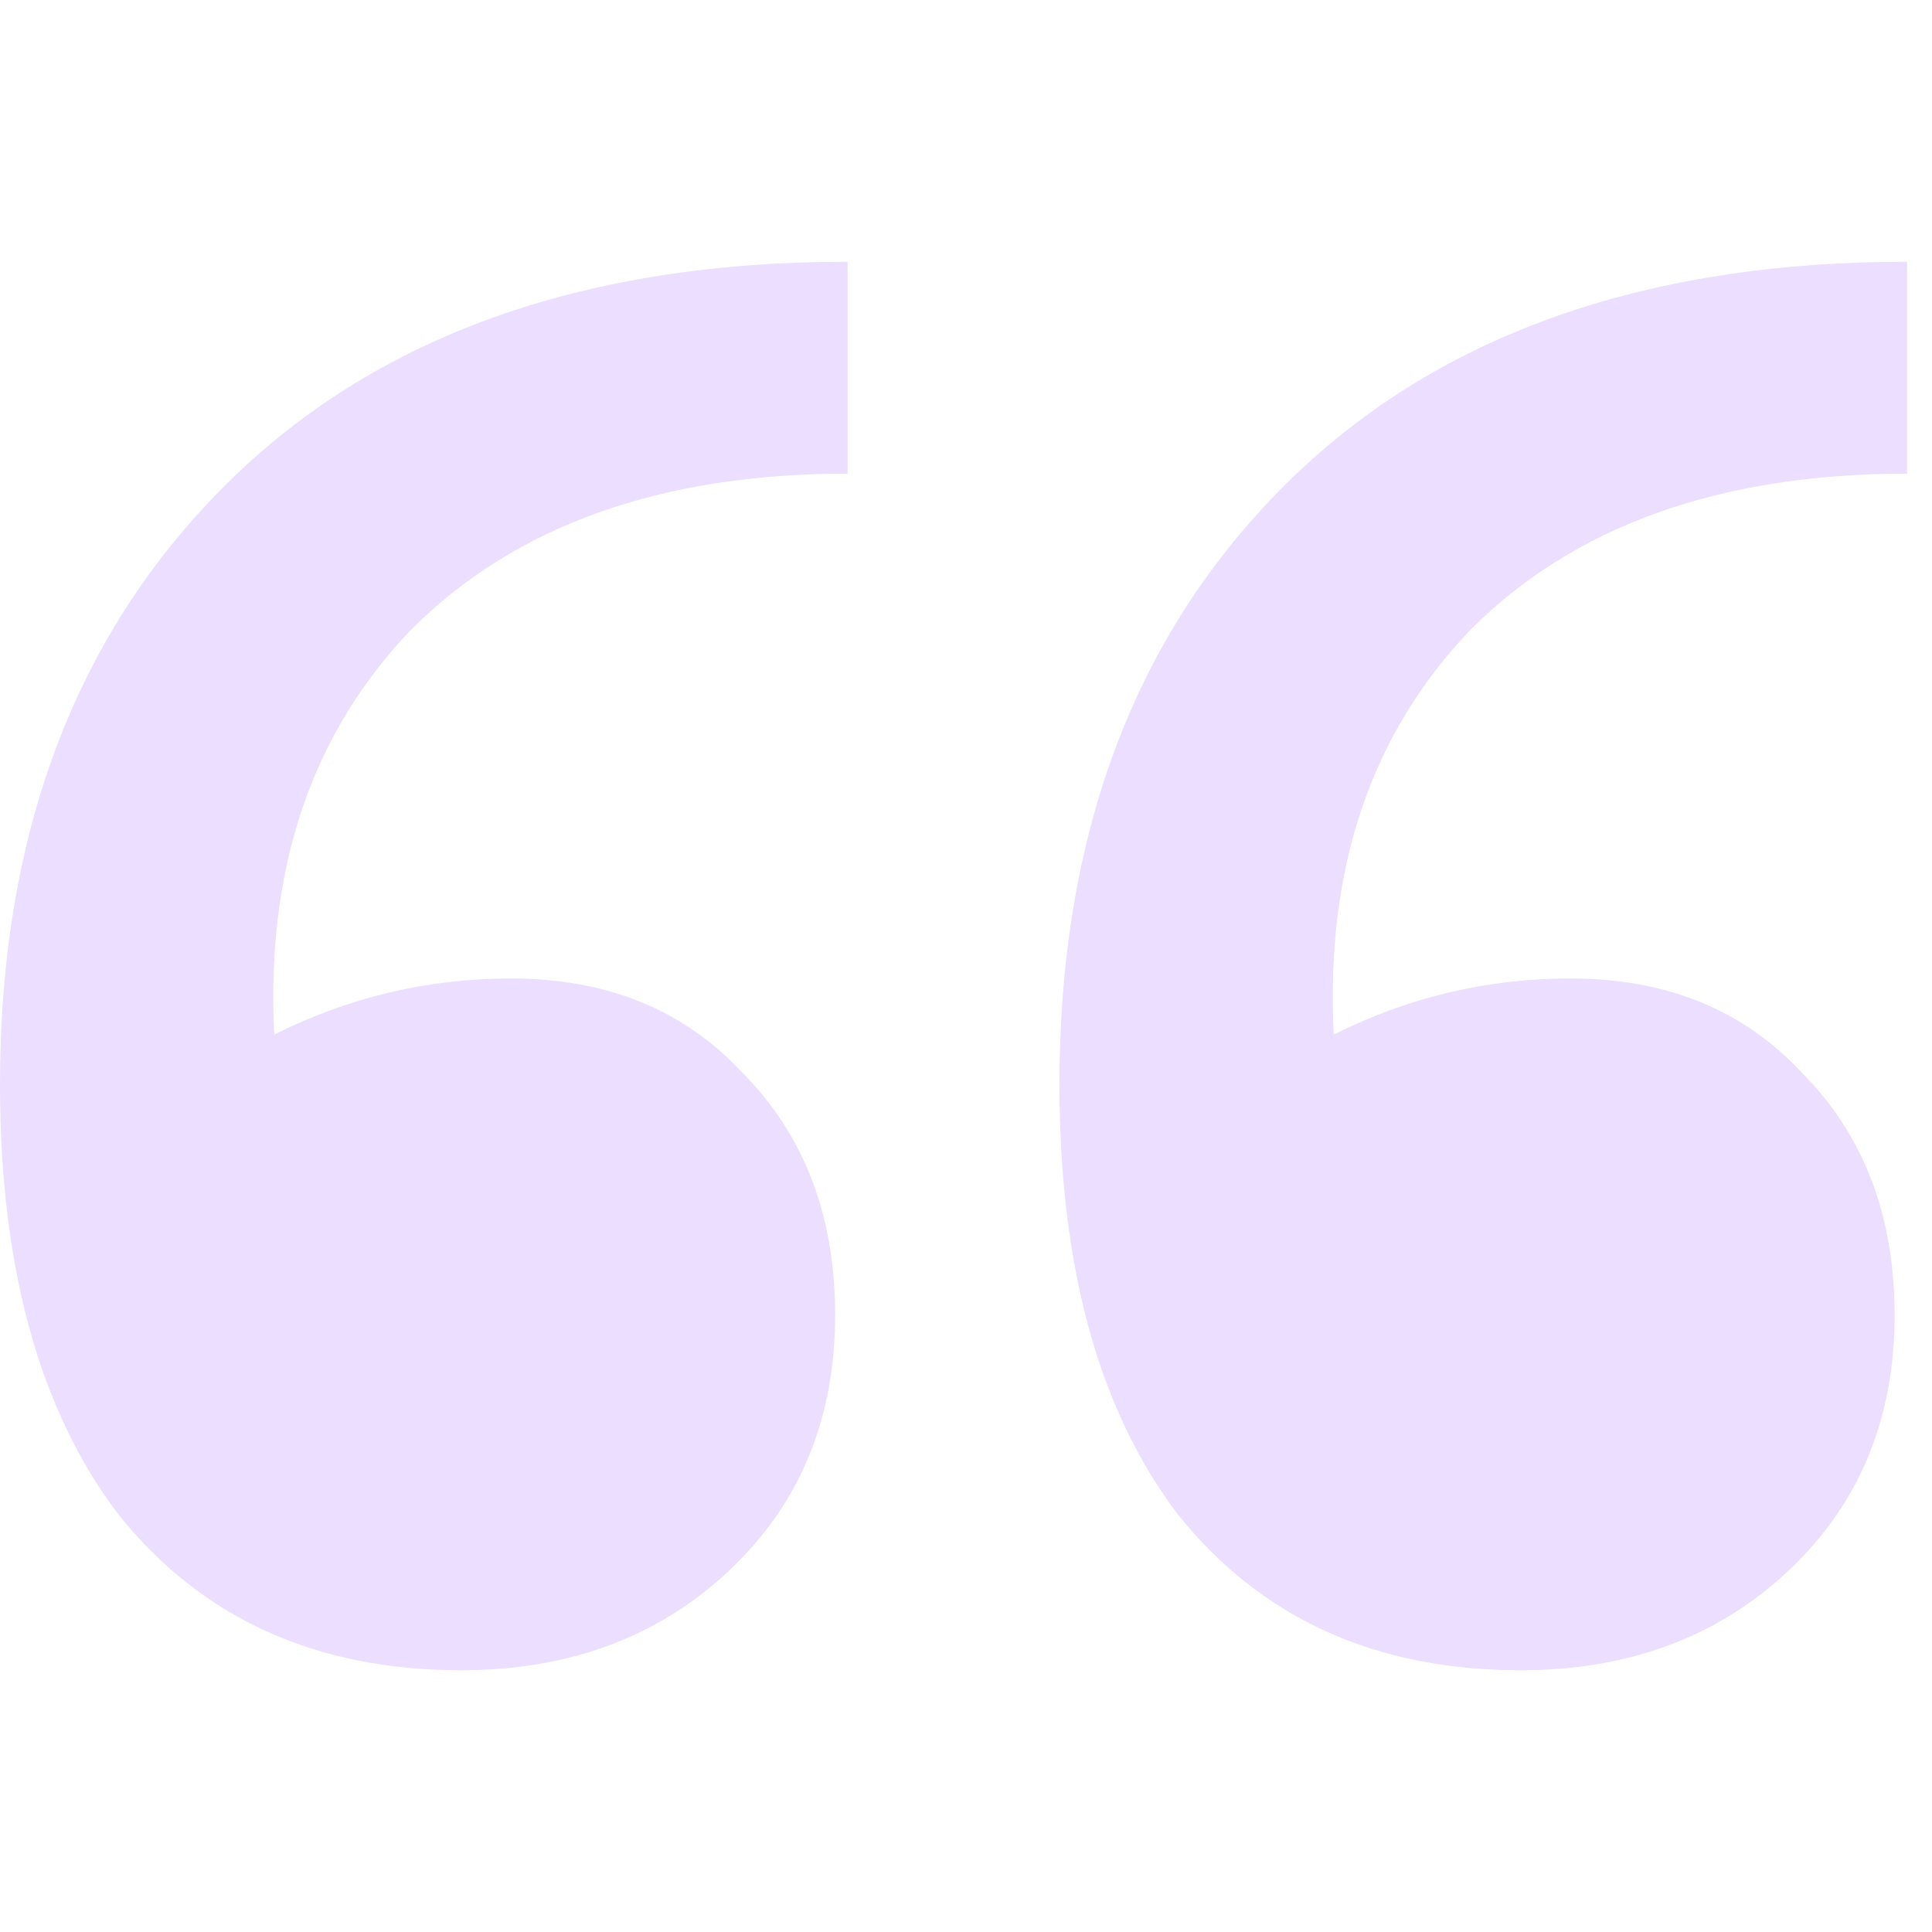 <svg width="1em" height="1em" viewBox="0 0 62 46" fill="none" xmlns="http://www.w3.org/2000/svg">
<path d="M27.2 7.2C21.2 7.2 16.533 8.867 13.2 12.2C10 15.533 8.533 19.867 8.8 25.2C11.2 24 13.733 23.4 16.4 23.4C19.467 23.4 21.933 24.4 23.8 26.4C25.8 28.4 26.8 31 26.8 34.2C26.8 37.533 25.667 40.267 23.4 42.4C21.133 44.533 18.267 45.6 14.8 45.6C10.133 45.6 6.467 43.933 3.8 40.6C1.267 37.267 5.66244e-07 32.667 5.66244e-07 26.8C5.66244e-07 18.8 2.4 12.4 7.2 7.6C12 2.8 18.667 0.4 27.2 0.4V7.2ZM61.2 7.2C55.2 7.2 50.533 8.867 47.2 12.2C44 15.533 42.533 19.867 42.8 25.2C45.2 24 47.733 23.4 50.4 23.4C53.467 23.4 55.933 24.4 57.8 26.4C59.8 28.4 60.8 31 60.8 34.2C60.8 37.533 59.667 40.267 57.4 42.4C55.133 44.533 52.267 45.6 48.8 45.6C44.133 45.6 40.467 43.933 37.8 40.6C35.267 37.267 34 32.667 34 26.8C34 18.8 36.4 12.4 41.2 7.6C46 2.8 52.667 0.4 61.2 0.4V7.2Z" fill="#EBDEFF"/>
</svg>
